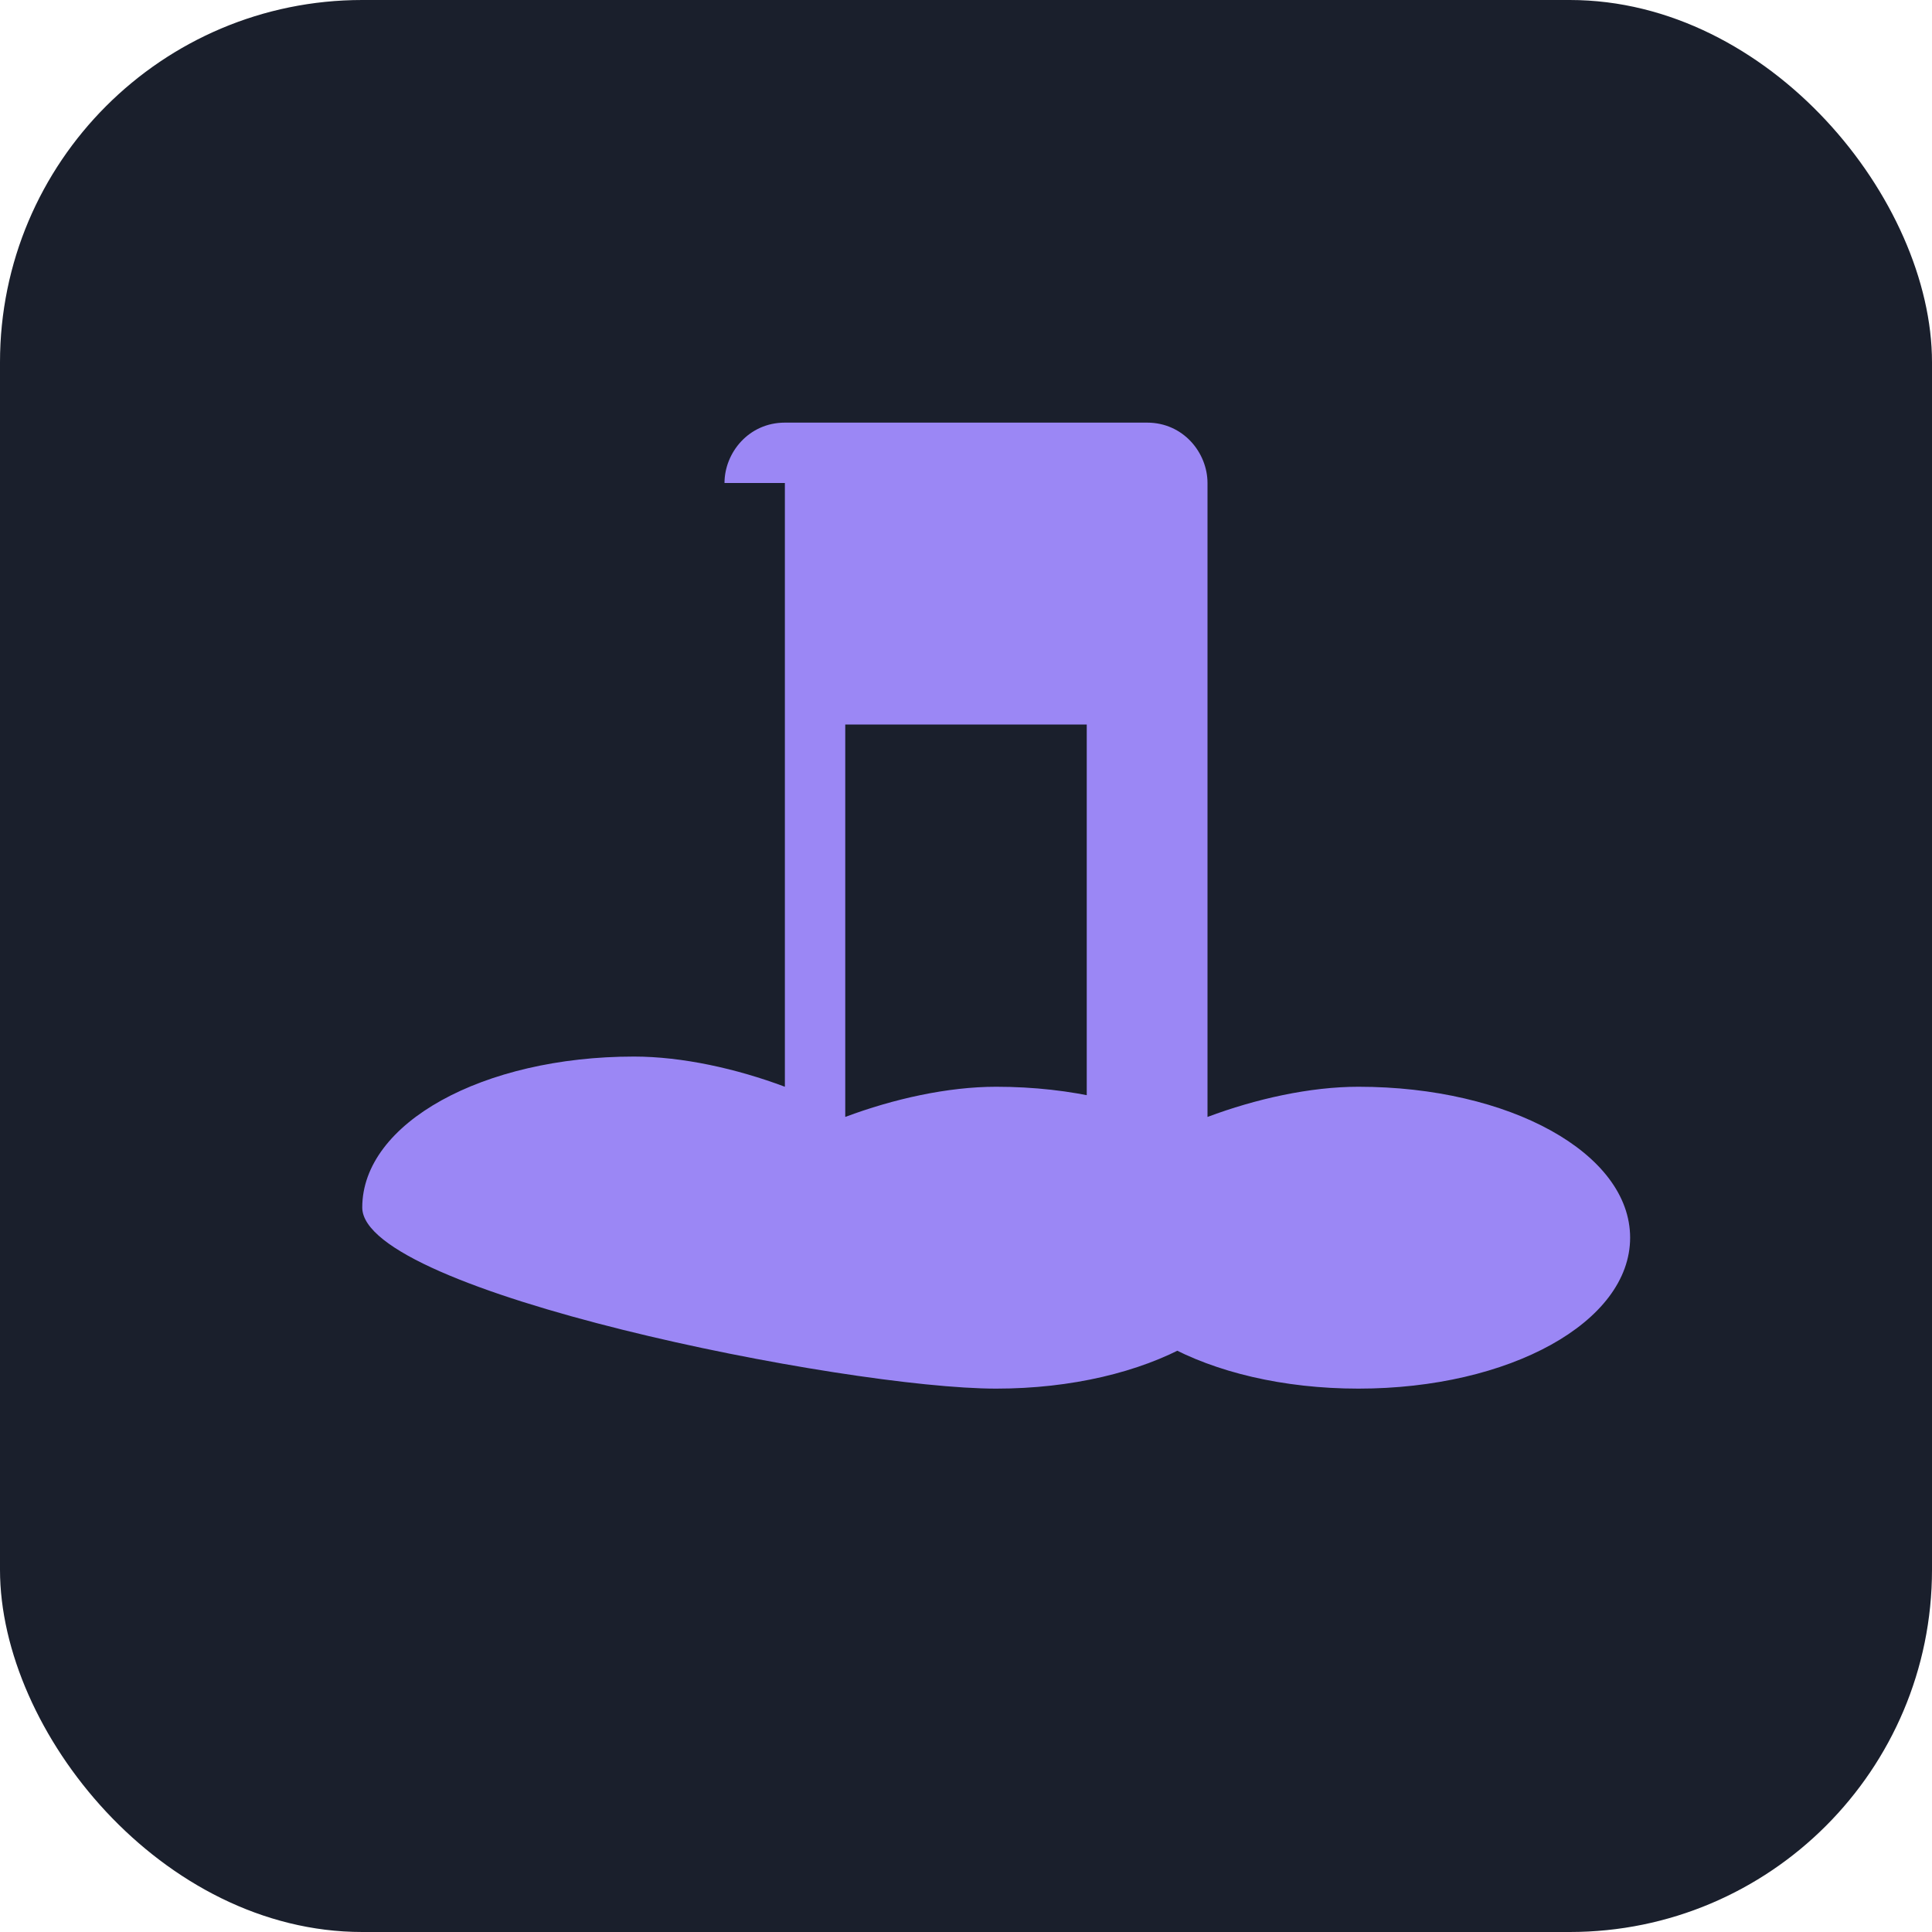 
<svg width="32" height="32" viewBox="0 0 32 32" fill="none" xmlns="http://www.w3.org/2000/svg">
  <rect width="32" height="32" rx="6" fill="#1A1F2C"/>
  <path d="M12 8c0-.5.4-1 1-1h6c.6 0 1 .5 1 1v10.5c.8-.3 1.7-.5 2.5-.5 2.5 0 4.5 1.1 4.5 2.5s-2 2.5-4.5 2.5-4.5-1.1-4.5-2.5V12h-4v6.5c.8-.3 1.7-.5 2.5-.5 2.5 0 4.5 1.1 4.5 2.5s-2 2.5-4.5 2.5S6 21.4 6 20s2-2.5 4.5-2.5c.8 0 1.7.2 2.5.5V8z" fill="#9b87f5"/>
</svg>
